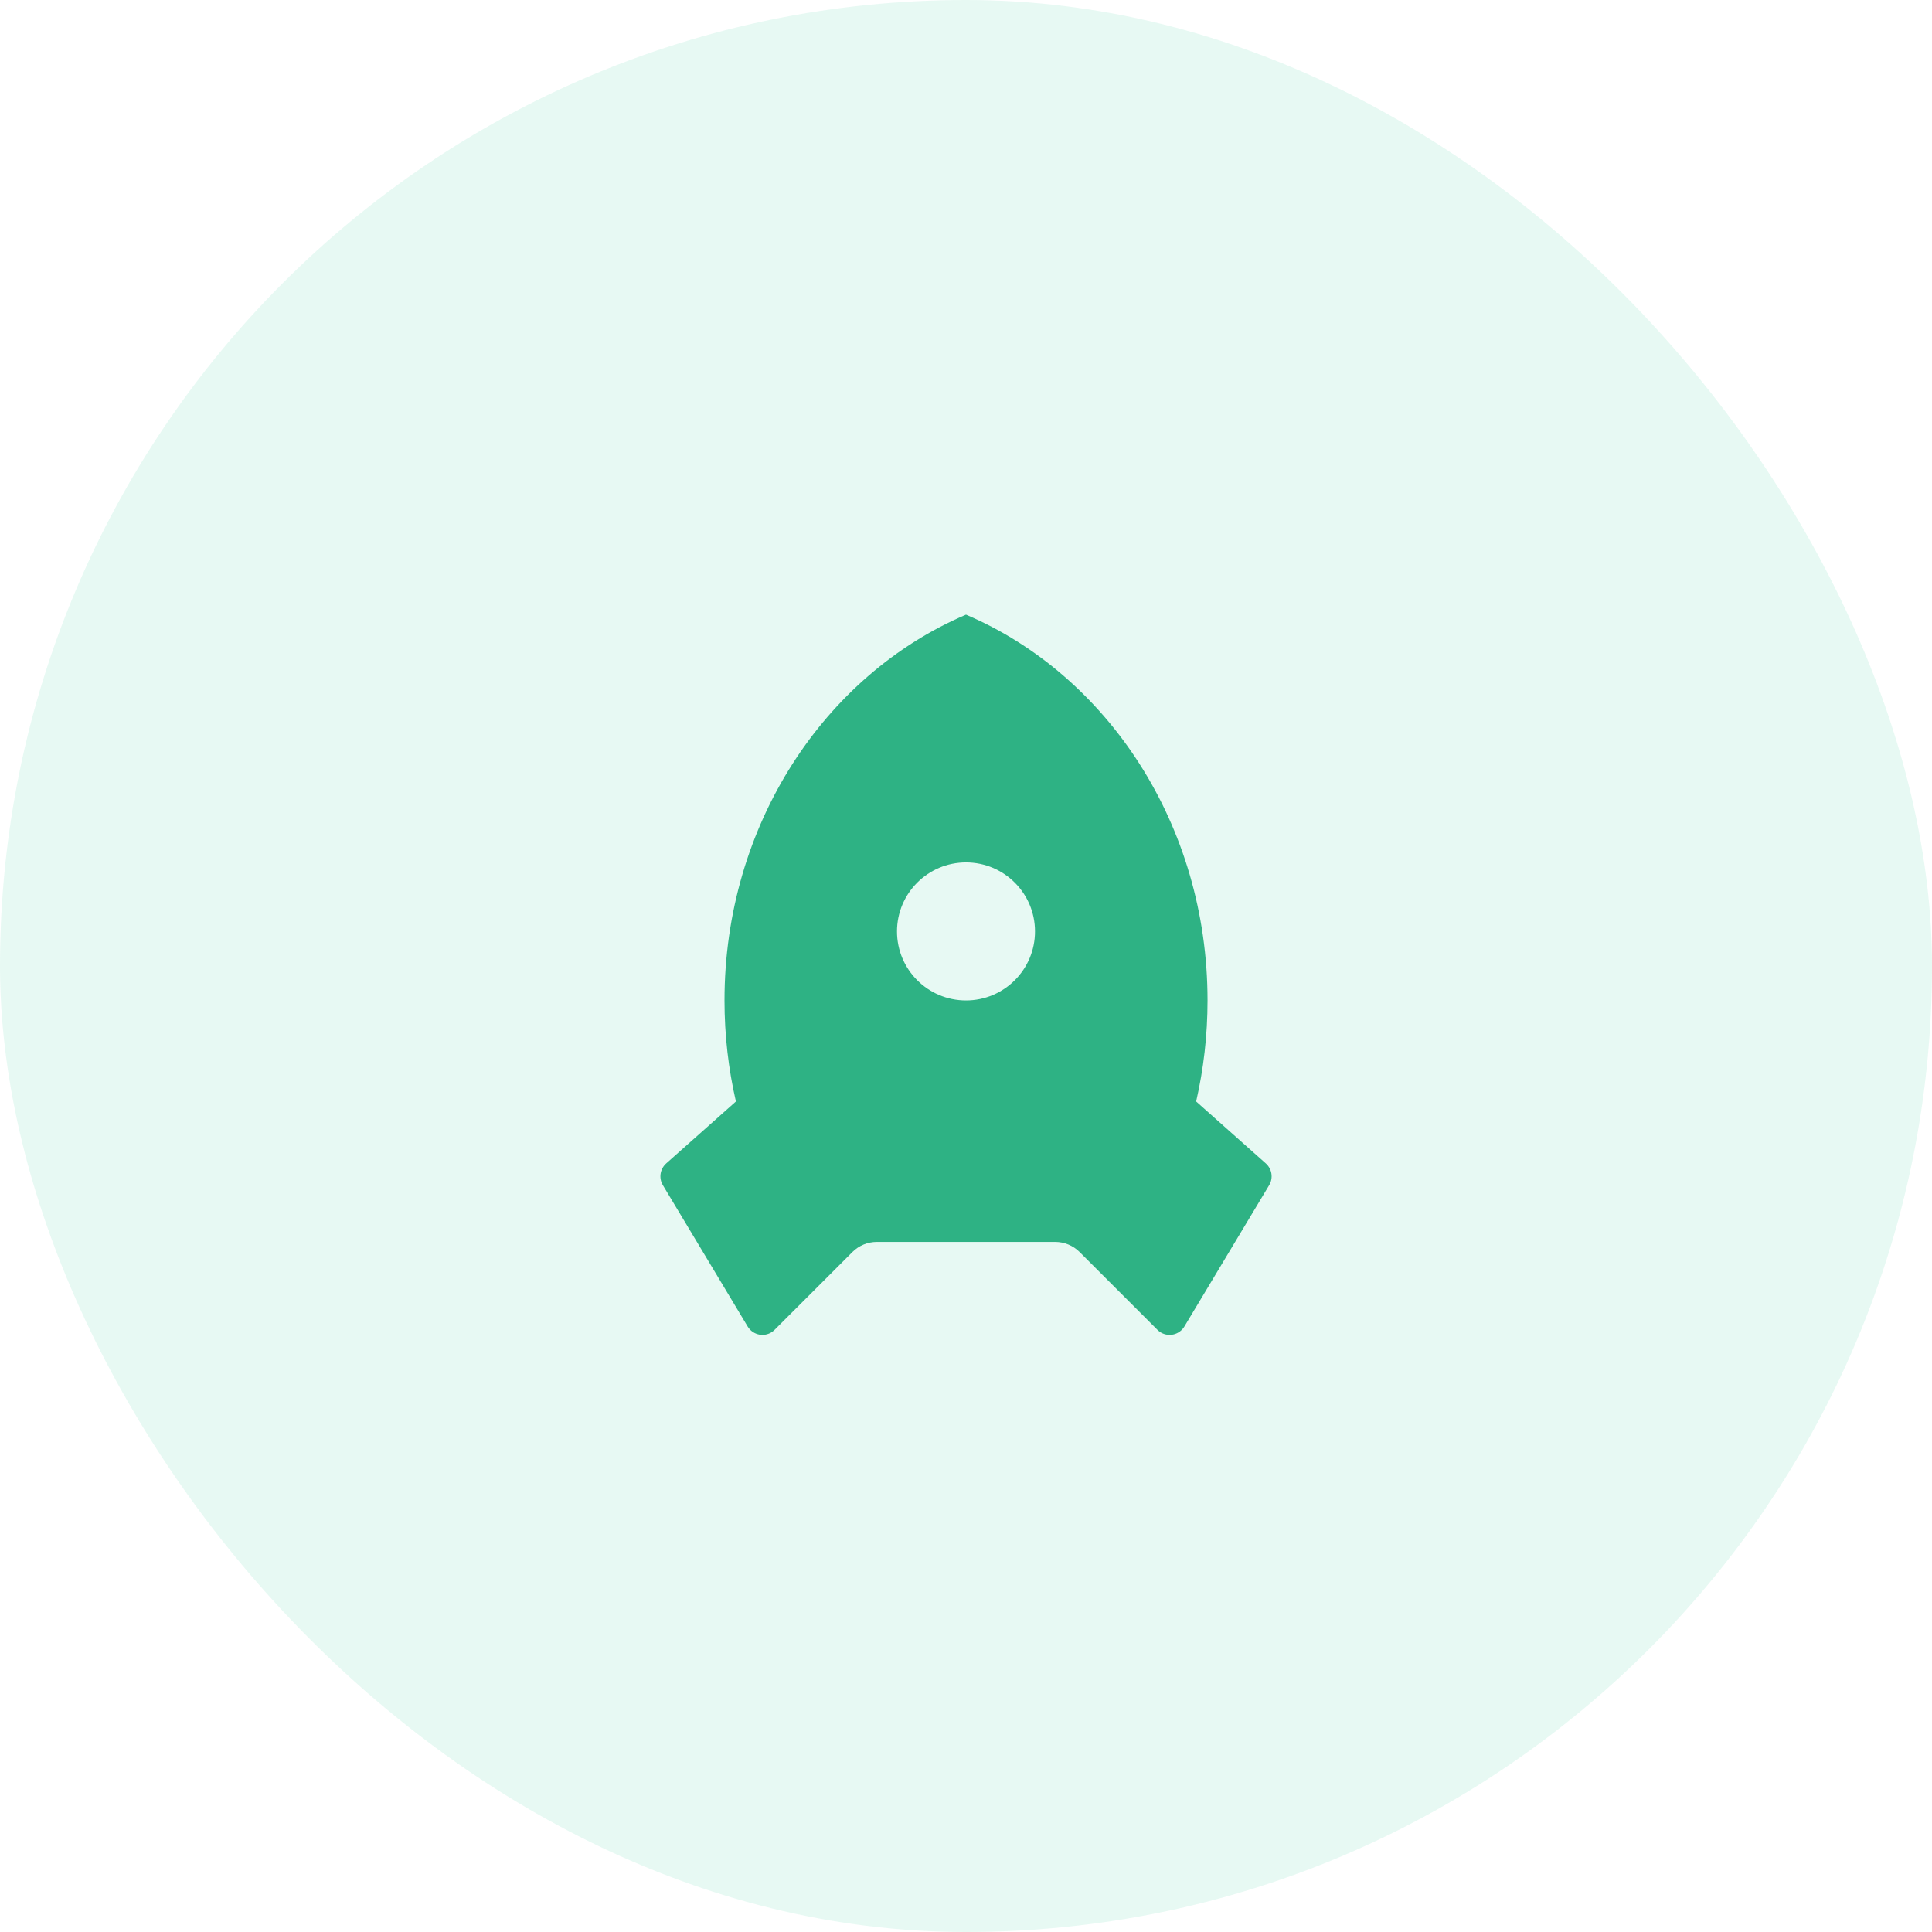 <?xml version="1.0" encoding="UTF-8"?>
<svg xmlns="http://www.w3.org/2000/svg" width="56" height="56" viewBox="0 0 56 56" fill="none">
  <rect width="56" height="56" rx="28" fill="#62D6AD" fill-opacity="0.15"></rect>
  <path d="M21.331 31.927C21.115 30.99 21 30.009 21 28.998C21 23.91 23.903 19.562 28 17.816C32.098 19.562 35.001 23.91 35.001 28.998C35.001 30.009 34.886 30.99 34.671 31.927L36.691 33.723C36.87 33.883 36.911 34.148 36.787 34.354L34.33 38.449C34.188 38.686 33.881 38.763 33.644 38.621C33.609 38.6 33.577 38.574 33.548 38.545L31.293 36.291C31.106 36.104 30.852 35.998 30.586 35.998H25.415C25.149 35.998 24.895 36.104 24.708 36.291L22.453 38.545C22.258 38.741 21.942 38.741 21.746 38.545C21.717 38.517 21.692 38.484 21.671 38.449L19.214 34.354C19.09 34.148 19.131 33.883 19.31 33.723L21.331 31.927ZM28 28.998C29.105 28.998 30 28.103 30 26.998C30 25.894 29.105 24.998 28 24.998C26.896 24.998 26 25.894 26 26.998C26 28.103 26.896 28.998 28 28.998Z" fill="#2EB284"></path>
</svg>
